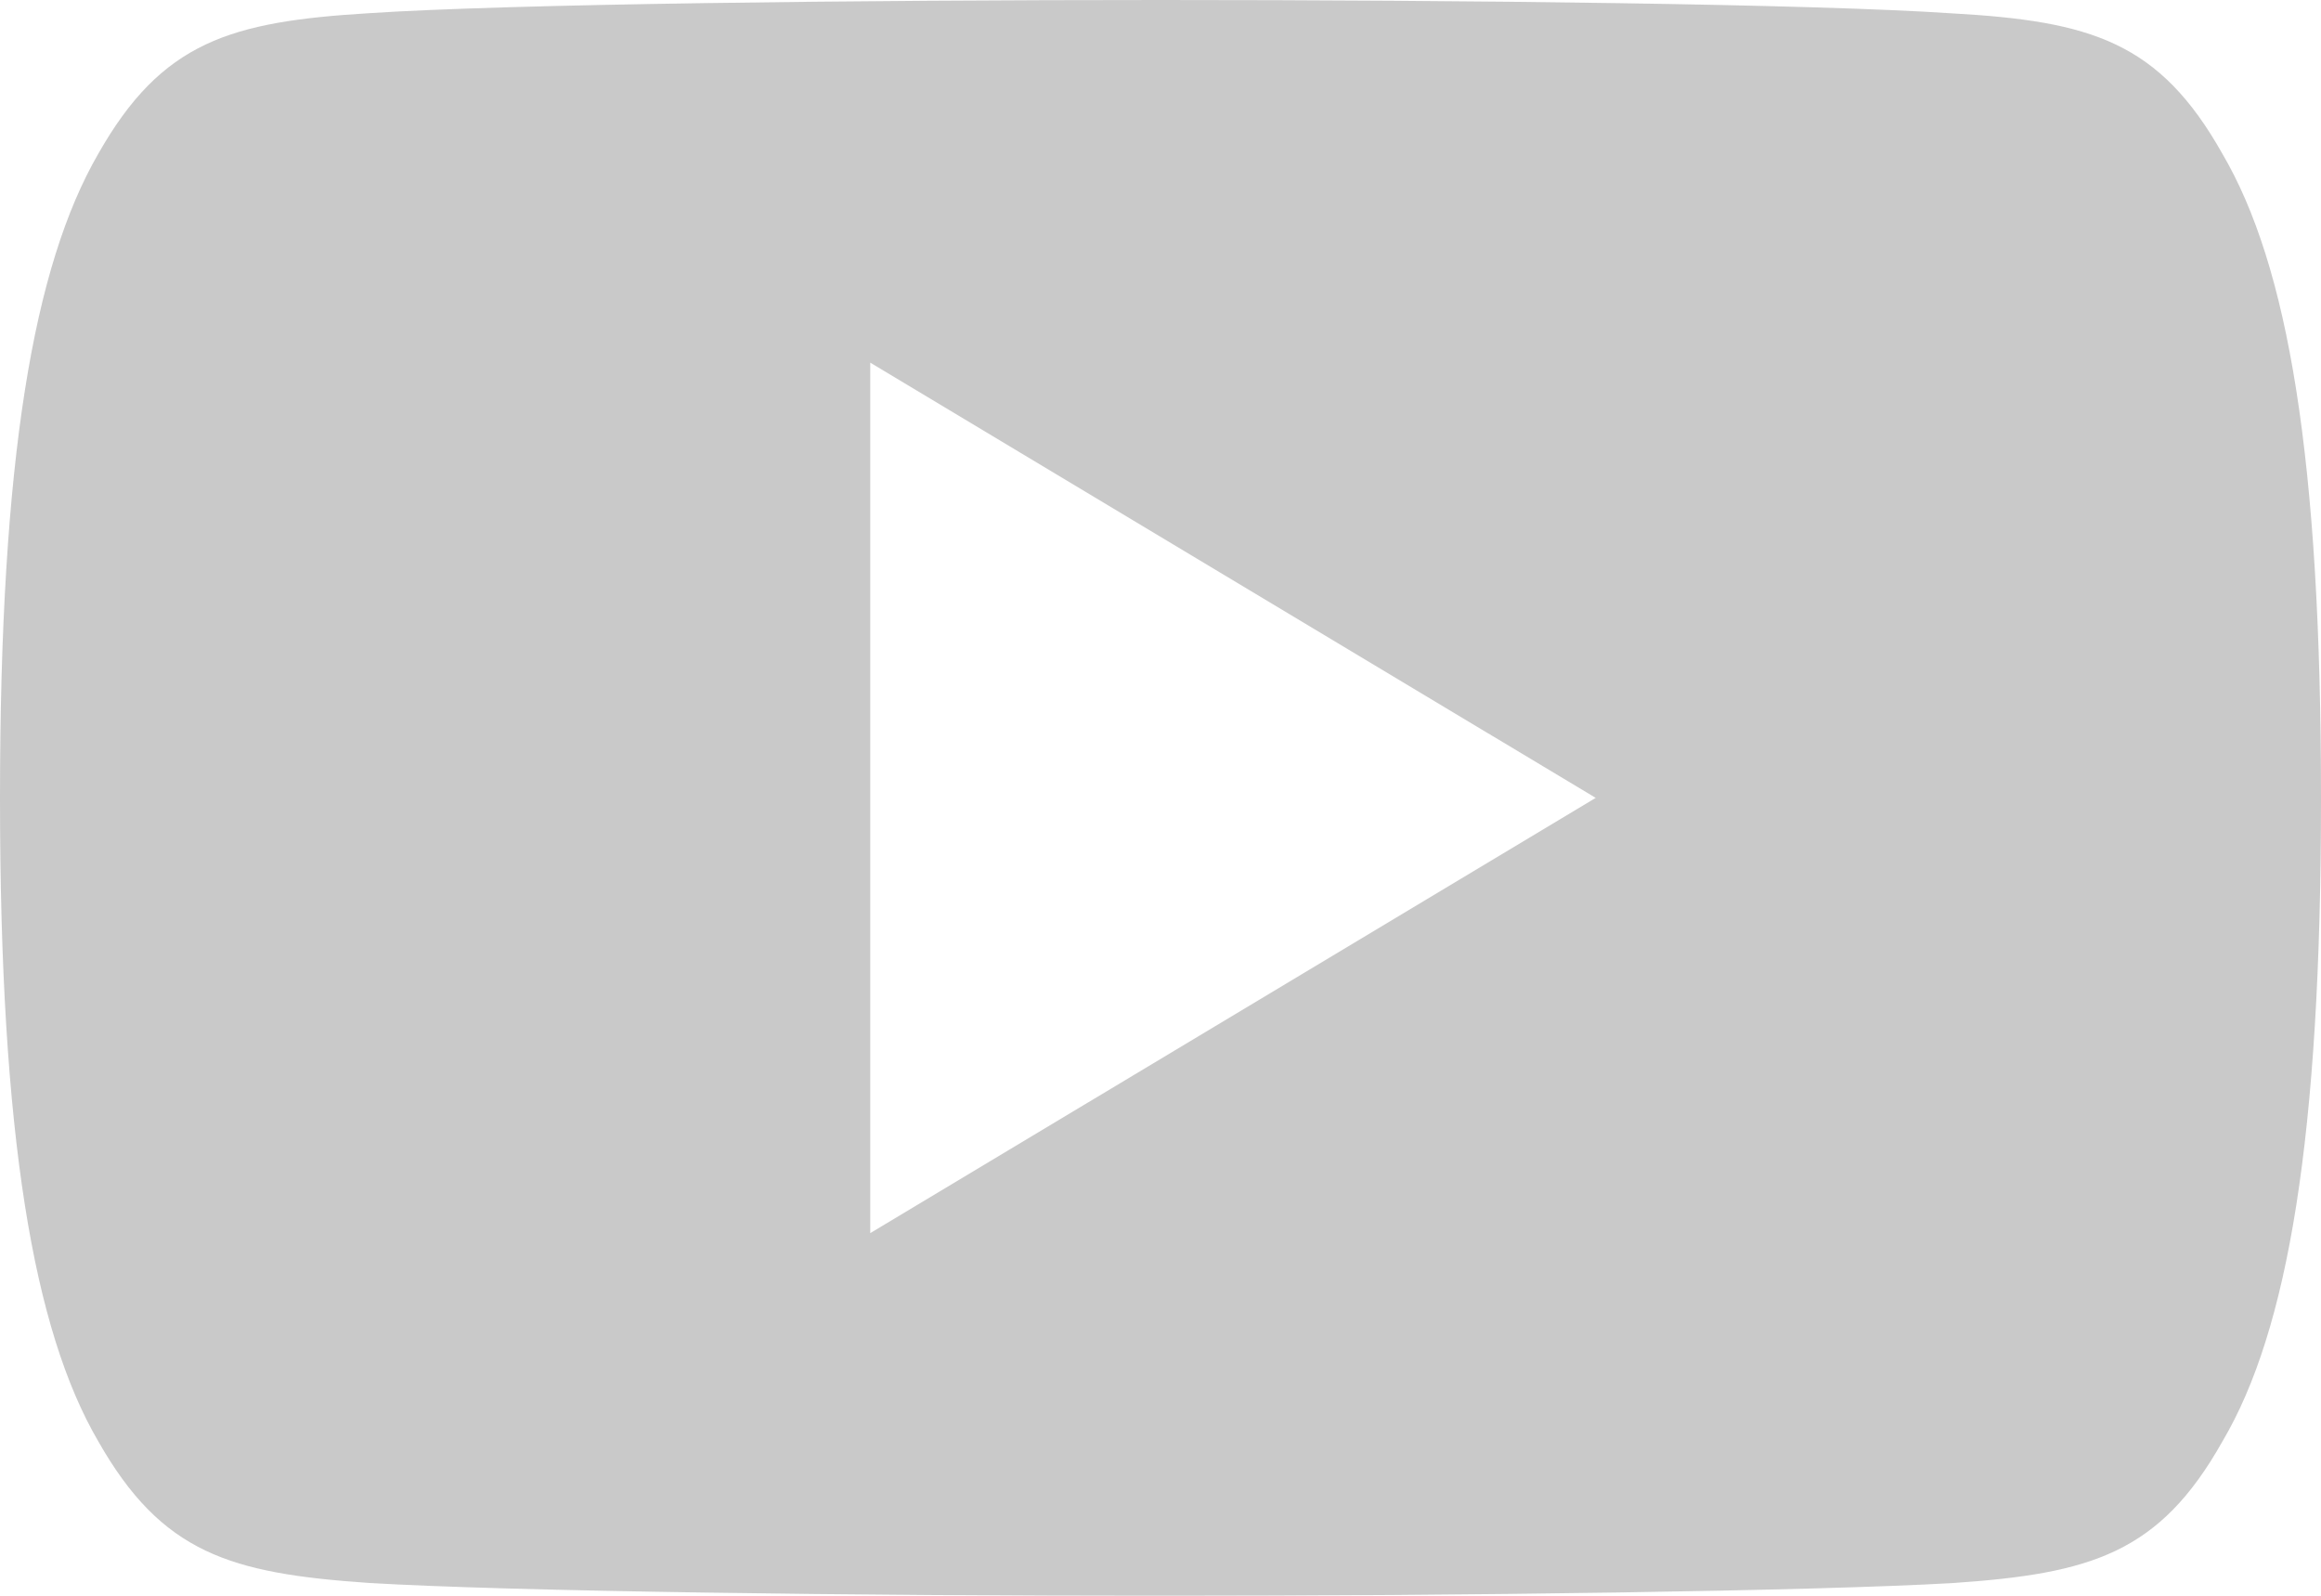 <svg xmlns="http://www.w3.org/2000/svg" width="27.636" height="19" viewBox="0 0 27.636 19">
  <g id="youtube_2_" data-name="youtube (2)" opacity="0.69">
    <g id="Group_39" data-name="Group 39">
      <path id="Path_46" data-name="Path 46" d="M26.462,81.831c-.75-1.333-1.563-1.579-3.22-1.672C21.587,80.047,17.426,80,13.822,80s-7.774.047-9.427.157c-1.653.1-2.468.339-3.225,1.674C.4,83.163,0,85.456,0,89.495v.014c0,4.021.4,6.332,1.169,7.65.757,1.333,1.57,1.575,3.223,1.688,1.655.1,5.817.154,9.429.154s7.766-.057,9.422-.152c1.656-.112,2.47-.354,3.22-1.688.779-1.318,1.173-3.629,1.173-7.65V89.5C27.636,85.456,27.243,83.163,26.462,81.831Zm-16.1,12.851V84.318L19,89.5Z" transform="translate(0 -80)" fill="#b1b1b1"/>
    </g>
  </g>
</svg>
